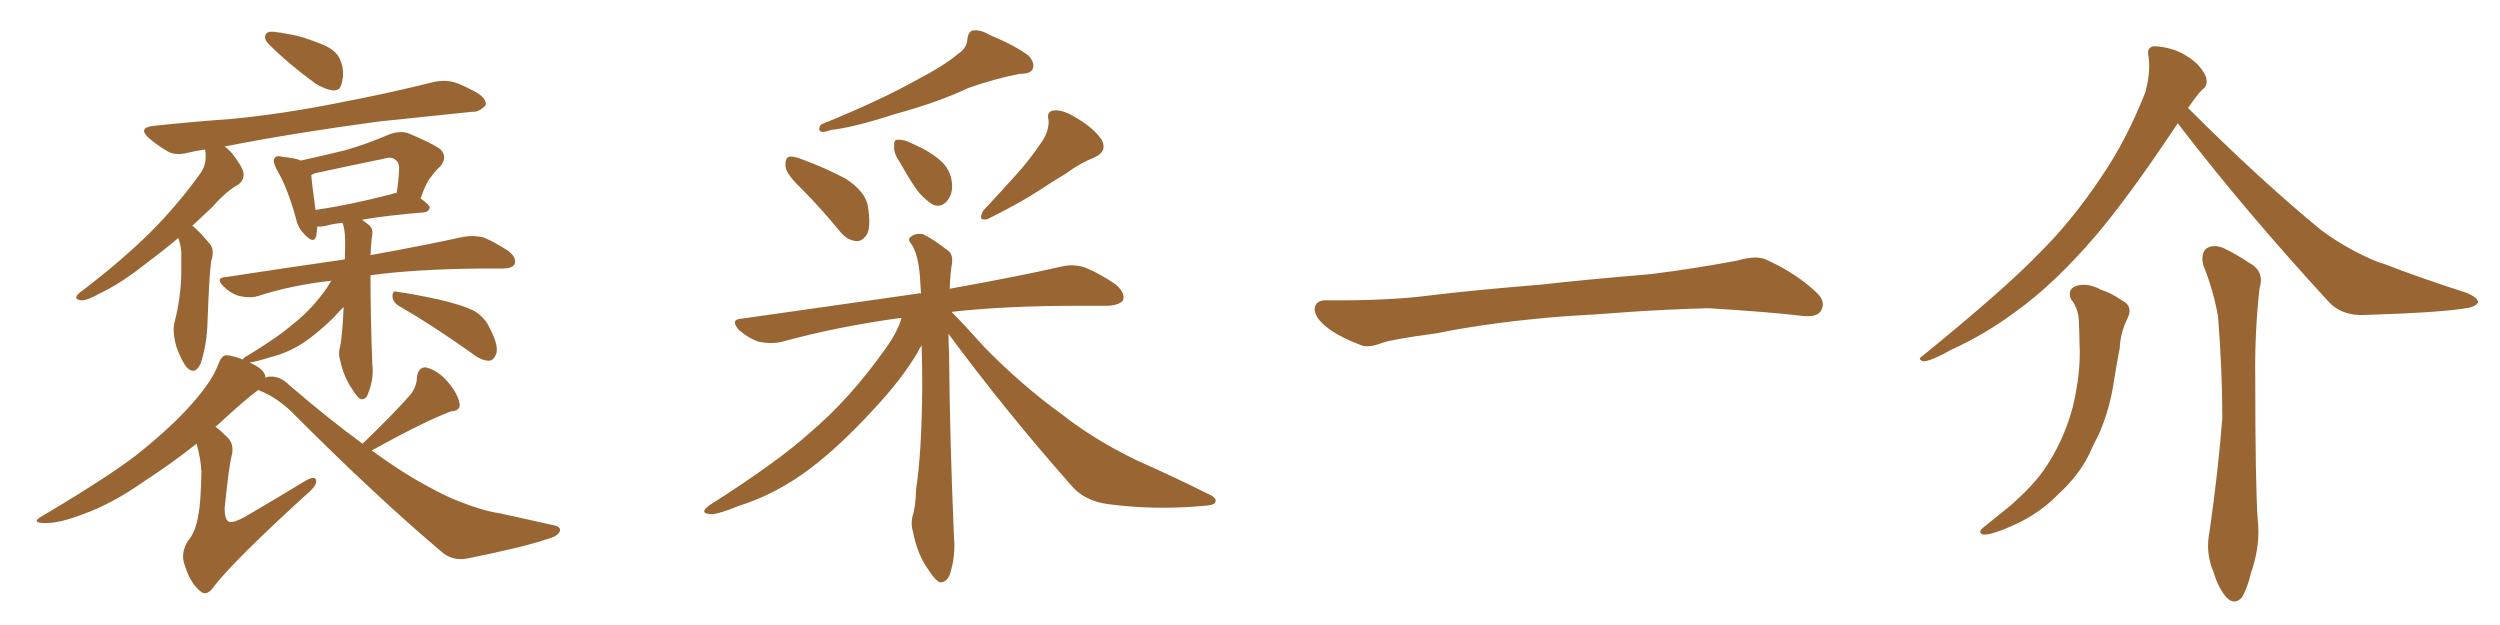 <svg xmlns="http://www.w3.org/2000/svg" xmlns:xlink="http://www.w3.org/1999/xlink" width="600" height="150"><path fill="#996633" padding="10" d="M65.63 7.62L65.63 7.62Q67.09 7.76 70.17 8.35L70.17 8.35Q72.66 8.79 77.05 10.55L77.05 10.55Q80.57 11.87 81.59 14.21L81.59 14.21Q82.47 16.11 82.32 18.31L82.32 18.31Q82.03 20.65 81.45 21.24L81.45 21.24Q80.71 21.83 79.69 21.68L79.69 21.68Q77.93 21.39 75.73 20.07L75.73 20.07Q72.51 17.72 69.73 15.38L69.73 15.38Q66.94 13.04 64.60 10.69L64.60 10.69Q63.28 9.38 63.72 8.35L63.72 8.35Q64.16 7.47 65.63 7.62ZM42.77 57.13L42.77 57.13Q38.96 60.35 35.74 62.70L35.74 62.70Q29.15 67.97 24.17 70.31L24.17 70.31Q20.80 72.22 19.48 72.07L19.48 72.07Q17.87 71.92 18.46 70.90L18.46 70.90Q18.90 70.31 20.21 69.43L20.21 69.43Q29.15 62.55 35.89 55.96L35.89 55.96Q42.77 49.07 48.19 41.46L48.19 41.46Q49.80 39.11 49.22 35.89L49.22 35.89Q47.02 36.18 45.26 36.62L45.26 36.62Q41.89 37.50 39.99 36.18L39.99 36.18Q37.79 34.86 36.04 33.40L36.04 33.40Q32.67 30.62 37.06 30.18L37.06 30.18Q46.88 29.15 55.37 28.56L55.37 28.56Q67.82 27.39 81.59 24.61L81.59 24.61Q93.16 22.41 104.30 19.63L104.30 19.63Q107.37 19.04 110.01 20.07L110.01 20.07Q112.35 21.09 113.38 21.68L113.38 21.68Q116.75 23.29 116.60 25.20L116.60 25.20Q114.99 26.95 113.53 26.81L113.53 26.81Q103.42 27.83 90.97 29.15L90.97 29.15Q70.31 31.93 53.91 35.16L53.91 35.16Q54.79 35.74 55.66 36.77L55.66 36.77Q58.30 40.14 58.45 41.60L58.45 41.60Q58.59 43.21 57.28 44.24L57.28 44.24Q54.49 45.70 50.98 49.66L50.98 49.66Q48.49 52.00 46.14 54.20L46.14 54.20Q46.44 54.35 46.88 54.79L46.88 54.79Q48.49 56.25 50.39 58.59L50.39 58.59Q51.56 59.91 50.68 62.70L50.68 62.70Q50.24 65.48 49.80 77.34L49.80 77.34Q49.66 82.62 48.19 87.16L48.19 87.16Q46.88 90.09 44.97 88.33L44.97 88.33Q43.65 86.87 42.33 83.20L42.33 83.20Q41.31 79.54 41.89 77.34L41.89 77.34Q43.51 71.04 43.51 64.89L43.51 64.89Q43.51 62.84 43.51 60.50L43.51 60.50Q43.36 58.59 42.77 57.13ZM95.95 73.54L95.95 73.54Q94.34 72.66 94.19 71.19L94.19 71.19Q94.19 69.58 95.21 70.02L95.21 70.02Q98.73 70.46 105.47 71.92L105.47 71.92Q111.18 73.24 113.96 74.71L113.96 74.71Q116.46 76.32 117.48 78.66L117.48 78.66Q119.97 83.35 118.95 85.25L118.95 85.25Q118.36 86.57 117.33 86.57L117.33 86.57Q115.43 86.57 113.09 84.67L113.09 84.67Q103.56 77.93 95.95 73.54ZM87.01 106.49L87.01 106.49Q94.63 99.17 98.58 94.63L98.58 94.63Q100.05 92.58 100.05 90.67L100.05 90.67Q100.34 88.04 102.25 88.18L102.25 88.18Q105.18 88.92 107.52 91.70L107.52 91.70Q109.86 94.48 110.30 96.83L110.30 96.83Q110.60 98.58 108.25 98.73L108.25 98.73Q101.95 101.07 89.21 108.11L89.21 108.11Q96.83 113.67 102.98 116.89L102.98 116.89Q107.23 119.24 110.01 120.26L110.01 120.26Q115.87 122.61 119.97 123.19L119.97 123.19Q126.42 124.66 133.15 126.12L133.15 126.12Q134.77 126.56 134.33 127.59L134.33 127.59Q133.74 128.76 131.40 129.35L131.40 129.35Q125.98 131.25 112.21 134.03L112.21 134.03Q108.40 134.77 105.62 132.13L105.62 132.13Q90.23 119.09 71.19 100.05L71.19 100.05Q66.94 95.51 61.96 93.60L61.96 93.60Q58.59 96.09 52.29 101.95L52.29 101.95Q51.86 102.25 51.71 102.39L51.71 102.39Q52.88 103.27 54.35 104.74L54.35 104.74Q56.25 106.35 55.66 109.13L55.66 109.13Q54.93 111.77 53.91 122.02L53.91 122.02Q53.91 124.66 54.93 125.24L54.93 125.24Q56.10 125.54 58.74 124.07L58.74 124.07Q66.50 119.53 73.24 115.43L73.24 115.43Q76.03 113.82 75.88 115.72L75.88 115.72Q75.73 116.89 73.39 118.80L73.39 118.80Q56.54 134.18 51.56 140.48L51.56 140.48Q49.80 143.12 48.34 142.09L48.34 142.09Q45.85 140.33 44.38 135.79L44.38 135.79Q43.21 132.86 45.12 129.79L45.12 129.79Q47.02 127.59 47.61 123.49L47.61 123.49Q48.19 120.85 48.34 113.23L48.34 113.23Q48.19 110.01 47.17 106.49L47.17 106.49Q41.46 111.04 35.16 115.14L35.16 115.14Q26.81 121.00 20.07 123.34L20.07 123.34Q14.50 125.54 10.99 125.54L10.99 125.54Q7.03 125.54 10.25 123.78L10.25 123.78Q29.00 112.65 35.16 107.23L35.16 107.23Q42.48 101.22 47.02 95.80L47.02 95.80Q51.12 90.97 52.44 87.30L52.44 87.30Q53.17 85.40 54.20 85.25L54.20 85.25Q55.52 85.25 58.30 86.28L58.30 86.28Q58.45 85.84 59.33 85.40L59.33 85.40Q66.80 80.86 70.31 77.78L70.31 77.78Q74.85 74.27 78.52 68.99L78.52 68.99Q79.10 67.97 79.54 67.38L79.54 67.38Q70.02 68.41 61.96 71.04L61.96 71.04Q60.06 71.63 57.42 71.04L57.42 71.04Q55.37 70.46 53.61 68.70L53.61 68.70Q51.56 66.65 54.20 66.50L54.20 66.50Q69.43 64.16 82.76 62.26L82.76 62.26Q82.91 58.59 82.76 56.25L82.76 56.25Q82.62 54.49 82.18 53.47L82.18 53.47Q79.69 53.76 78.22 54.20L78.22 54.20Q76.76 54.49 76.17 54.35L76.17 54.35Q76.03 55.81 75.88 56.69L75.88 56.69Q75.29 58.74 72.95 56.10L72.95 56.10Q71.48 54.64 71.04 52.44L71.04 52.44Q68.99 44.97 66.36 40.58L66.36 40.58Q65.33 38.53 65.92 37.94L65.92 37.94Q66.36 37.21 67.82 37.65L67.82 37.65Q70.90 37.94 72.22 38.53L72.22 38.53Q77.64 37.35 82.91 36.04L82.91 36.04Q88.04 34.57 93.46 32.23L93.46 32.23Q95.95 31.35 97.85 31.93L97.85 31.93Q103.86 34.42 105.76 35.89L105.76 35.89Q107.52 37.79 105.62 39.99L105.62 39.99Q104.59 40.87 103.56 42.33L103.56 42.33Q102.39 43.51 100.93 47.61L100.93 47.61Q103.13 49.22 103.13 49.80L103.13 49.80Q102.98 50.83 101.66 50.98L101.66 50.98Q92.72 51.71 86.87 52.73L86.87 52.73Q87.74 53.32 88.77 54.20L88.77 54.20Q89.50 54.93 89.36 56.25L89.36 56.25Q89.06 58.01 88.92 61.23L88.92 61.23Q102.69 58.74 111.18 56.84L111.18 56.84Q113.67 56.40 116.02 56.98L116.02 56.98Q118.65 58.01 122.17 60.35L122.17 60.35Q124.07 61.96 123.49 63.43L123.49 63.43Q122.90 64.45 120.56 64.45L120.56 64.45Q118.07 64.45 115.28 64.45L115.28 64.45Q99.61 64.60 88.92 66.06L88.92 66.06Q88.92 66.36 88.92 66.50L88.92 66.50Q88.92 76.03 89.36 87.45L89.36 87.45Q89.79 90.82 88.33 94.48L88.33 94.48Q87.89 95.95 86.57 95.80L86.57 95.80Q85.69 95.36 84.38 93.16L84.38 93.16Q82.47 90.38 81.59 86.28L81.59 86.28Q81.15 84.81 81.59 83.35L81.59 83.35Q81.88 82.18 82.03 80.27L82.03 80.27Q82.32 77.64 82.47 73.68L82.47 73.68Q81.30 74.85 79.98 76.32L79.98 76.32Q76.17 79.98 72.95 82.18L72.95 82.18Q69.14 84.67 65.04 85.69L65.04 85.69Q61.23 86.87 59.91 87.01L59.91 87.01Q63.57 88.62 63.72 90.53L63.72 90.53Q63.72 90.53 63.72 90.67L63.72 90.67Q64.16 90.38 64.75 90.38L64.75 90.38Q67.24 90.23 69.43 92.43L69.43 92.43Q78.96 100.63 87.01 106.49ZM94.04 46.58L94.04 46.58L94.04 46.58Q94.63 46.29 95.21 46.29L95.21 46.29Q95.65 43.51 95.80 40.43L95.80 40.43Q95.80 38.96 94.92 38.38L94.92 38.38Q94.04 37.50 92.14 38.09L92.14 38.09Q84.23 39.70 76.17 41.46L76.17 41.46Q75.29 41.60 74.71 42.04L74.71 42.04Q74.85 44.09 75.73 50.39L75.73 50.39Q83.79 49.22 94.04 46.58ZM229.98 12.89L229.98 12.89Q232.03 11.57 232.18 9.38L232.18 9.38Q232.32 7.76 233.35 7.32L233.35 7.32Q235.25 7.03 237.45 8.35L237.45 8.35Q243.75 10.99 246.83 13.33L246.83 13.33Q248.44 15.09 247.85 16.55L247.85 16.55Q247.41 17.72 244.78 17.72L244.78 17.72Q239.21 18.75 232.47 21.09L232.47 21.09Q225 24.61 214.75 27.39L214.75 27.39Q204.79 30.62 199.37 31.20L199.37 31.20Q197.75 31.79 197.17 31.64L197.17 31.64Q196.14 31.20 197.02 29.88L197.02 29.88Q210.79 24.32 219.73 19.34L219.73 19.34Q226.76 15.67 229.98 12.89ZM192.33 45.26L192.33 45.26Q188.67 41.75 188.53 39.99L188.53 39.99Q188.38 38.09 189.26 37.65L189.26 37.65Q190.28 37.35 192.48 38.23L192.48 38.23Q198.05 40.28 203.03 42.92L203.03 42.92Q207.71 46.00 208.30 49.51L208.30 49.51Q209.03 54.20 208.15 56.10L208.15 56.10Q206.98 58.01 205.52 57.86L205.52 57.86Q203.32 57.71 201.56 55.52L201.56 55.52Q196.88 49.80 192.33 45.26ZM249.76 34.42L249.76 34.42Q251.81 31.64 251.66 28.86L251.66 28.86Q251.07 26.66 252.98 26.51L252.98 26.51Q255.03 26.22 258.54 28.42L258.54 28.42Q262.50 30.76 264.40 33.54L264.40 33.54Q265.87 36.33 262.65 37.79L262.65 37.79Q258.98 39.26 255.91 41.60L255.91 41.60Q252.69 43.51 249.17 45.85L249.17 45.85Q244.92 48.63 237.01 52.59L237.01 52.59Q234.52 53.17 235.99 50.54L235.99 50.54Q240.38 45.85 244.04 41.75L244.04 41.75Q246.97 38.53 249.76 34.42ZM227.64 80.13L227.64 80.13Q227.64 82.47 227.78 84.81L227.78 84.81Q227.93 104.88 228.96 129.05L228.96 129.05Q229.39 133.45 227.93 137.99L227.93 137.99Q227.05 139.89 225.59 139.75L225.59 139.75Q224.41 139.31 222.66 136.52L222.66 136.52Q220.17 133.01 219.14 127.73L219.14 127.73Q218.55 125.83 218.99 123.93L218.99 123.93Q219.73 121.88 219.87 117.33L219.87 117.33Q221.19 108.98 221.34 93.02L221.34 93.02Q221.34 87.45 221.19 82.91L221.19 82.91Q220.61 83.64 220.17 84.67L220.17 84.67Q216.36 91.11 209.62 98.29L209.62 98.29Q201.56 107.08 194.38 112.50L194.38 112.50Q186.18 118.65 177.25 121.44L177.25 121.44Q171.53 123.78 170.07 123.34L170.07 123.34Q167.87 123.05 170.21 121.29L170.21 121.29Q186.62 110.89 194.53 103.71L194.53 103.71Q204.05 95.65 212.55 83.64L212.55 83.64Q215.48 79.54 216.36 76.32L216.36 76.32Q216.06 76.32 216.06 76.32L216.06 76.32Q200.98 78.37 187.65 82.03L187.65 82.03Q185.30 82.62 182.08 82.03L182.08 82.03Q179.59 81.15 177.39 79.25L177.39 79.25Q175.05 76.61 178.13 76.46L178.13 76.46Q200.98 73.24 220.31 70.46L220.31 70.46Q220.61 70.31 221.04 70.46L221.04 70.46Q220.90 67.82 220.75 65.92L220.75 65.92Q220.31 61.08 218.85 58.74L218.85 58.74Q217.68 57.42 218.55 56.84L218.55 56.84Q219.87 55.81 221.63 56.25L221.63 56.25Q224.27 57.57 227.78 60.35L227.78 60.35Q228.66 61.23 228.52 62.99L228.52 62.99Q228.08 65.33 227.93 69.29L227.93 69.29Q244.34 66.36 254.59 64.01L254.59 64.01Q257.52 63.28 260.30 64.16L260.30 64.16Q263.67 65.48 267.77 68.26L267.77 68.26Q270.12 70.31 269.53 72.07L269.53 72.07Q268.65 73.24 265.87 73.39L265.87 73.39Q262.50 73.39 258.84 73.39L258.84 73.39Q241.11 73.39 228.37 74.85L228.37 74.85Q231.15 77.64 236.43 83.50L236.43 83.50Q245.51 92.72 254.88 99.46L254.88 99.46Q262.50 105.47 272.75 110.45L272.75 110.45Q281.98 114.55 289.89 118.51L289.89 118.51Q292.24 119.53 291.65 120.56L291.65 120.56Q291.50 121.29 288.43 121.44L288.43 121.44Q277.00 122.46 266.02 121.00L266.02 121.00Q260.16 120.26 256.93 116.31L256.93 116.31Q241.41 98.73 227.64 80.13ZM216.06 39.11L216.06 39.11L216.06 39.11Q214.45 36.77 214.60 35.30L214.60 35.30Q214.45 33.54 215.33 33.54L215.33 33.54Q216.94 33.40 218.85 34.42L218.85 34.42Q220.02 35.01 221.34 35.60L221.34 35.60Q224.41 37.21 226.32 39.11L226.32 39.11Q228.37 41.31 228.52 44.53L228.52 44.53Q228.52 46.88 227.20 48.34L227.20 48.34Q225.73 49.95 223.83 49.07L223.83 49.07Q222.36 48.19 220.61 46.29L220.61 46.29Q218.85 44.09 216.06 39.11ZM375.88 75.88L375.88 75.88L375.88 75.88Q358.59 77.20 344.82 79.98L344.82 79.98Q333.98 81.45 331.64 82.32L331.64 82.32Q328.56 83.50 326.81 82.91L326.81 82.91Q321.39 80.86 318.60 78.66L318.60 78.66Q315.38 76.17 315.53 73.97L315.53 73.97Q315.82 72.07 318.16 72.07L318.16 72.07Q333.11 72.22 343.21 70.90L343.21 70.90Q352.59 69.73 370.31 68.26L370.31 68.26Q379.10 67.24 396.39 65.77L396.39 65.77Q406.79 64.45 416.89 62.55L416.89 62.55Q421.44 61.23 423.78 62.26L423.78 62.26Q431.25 65.63 436.23 70.46L436.23 70.46Q438.28 72.51 436.96 74.71L436.96 74.71Q435.94 76.32 431.84 75.73L431.84 75.73Q424.22 74.85 410.01 73.97L410.01 73.97Q399.61 74.27 391.26 74.85L391.26 74.85Q383.79 75.44 375.88 75.88ZM522.66 29.59L522.66 29.59Q510.79 47.46 502.73 56.84L502.73 56.84Q493.07 68.12 483.69 74.85L483.69 74.85Q476.37 80.27 468.31 83.94L468.31 83.94Q463.62 86.57 461.72 86.72L461.72 86.72Q459.96 86.28 461.43 85.40L461.43 85.40Q481.05 69.43 489.11 61.08L489.11 61.08Q497.17 53.17 504.20 42.63L504.20 42.63Q510.35 33.69 514.89 22.12L514.89 22.12Q516.21 17.14 515.63 13.48L515.63 13.48Q515.19 11.57 516.65 11.13L516.65 11.13Q518.70 10.99 521.92 12.01L521.92 12.01Q525 13.18 527.34 15.38L527.34 15.38Q529.39 17.58 529.54 19.04L529.54 19.04Q529.83 20.65 528.52 21.53L528.52 21.53Q527.34 22.71 525.44 25.49L525.44 25.49Q525.15 25.78 525.15 25.93L525.15 25.93Q542.43 43.21 557.08 55.22L557.08 55.22Q560.60 57.86 564.70 60.06L564.70 60.06Q569.68 62.70 572.02 63.28L572.02 63.28Q581.10 66.80 592.09 70.31L592.09 70.31Q594.73 71.48 594.73 72.51L594.73 72.51Q594.43 73.39 592.68 73.83L592.68 73.83Q586.67 75 567.63 75.59L567.63 75.59Q561.91 75.88 558.69 72.22L558.69 72.22Q538.62 50.39 522.66 29.59ZM497.02 71.78L497.02 71.78Q496.14 69.58 498.05 68.70L498.05 68.70Q500.83 67.68 504.35 69.58L504.35 69.58Q506.69 70.31 509.47 72.22L509.47 72.22Q511.96 73.54 510.64 76.32L510.64 76.32Q508.89 79.83 508.74 83.50L508.74 83.50Q508.01 87.30 507.42 90.97L507.42 90.97Q506.40 98.29 503.61 104.44L503.61 104.44Q502.44 106.64 501.42 108.98L501.42 108.98Q498.93 114.11 493.95 118.65L493.95 118.65Q489.55 123.19 483.40 125.98L483.40 125.98Q478.27 128.32 476.07 128.32L476.07 128.32Q474.32 127.88 476.22 126.42L476.22 126.42Q478.42 124.66 480.76 122.75L480.76 122.75Q482.67 121.29 483.69 120.26L483.69 120.26Q489.26 115.28 492.04 110.45L492.04 110.45Q495.56 104.74 497.46 97.71L497.46 97.71Q499.51 89.06 499.07 82.32L499.07 82.32Q499.07 79.69 498.93 77.49L498.93 77.49Q498.93 74.12 497.02 71.78ZM528.81 63.72L528.81 63.72L528.81 63.72Q528.08 60.94 529.54 59.62L529.54 59.62Q531.15 58.59 533.50 59.47L533.50 59.47Q536.87 61.08 539.65 62.99L539.65 62.99Q543.60 65.04 542.29 69.14L542.29 69.14Q541.11 79.83 541.26 90.53L541.26 90.53Q541.26 116.16 541.85 124.66L541.85 124.66Q542.58 130.81 540.23 137.55L540.23 137.55Q539.36 141.21 538.04 143.41L538.04 143.41Q536.28 145.31 534.38 143.41L534.38 143.41Q532.32 141.06 531.30 137.40L531.30 137.40Q529.25 132.71 530.27 127.73L530.27 127.73Q532.47 112.21 533.35 100.34L533.35 100.34Q533.35 88.77 532.32 75.88L532.32 75.88Q531.15 69.43 528.81 63.72Z"/></svg>